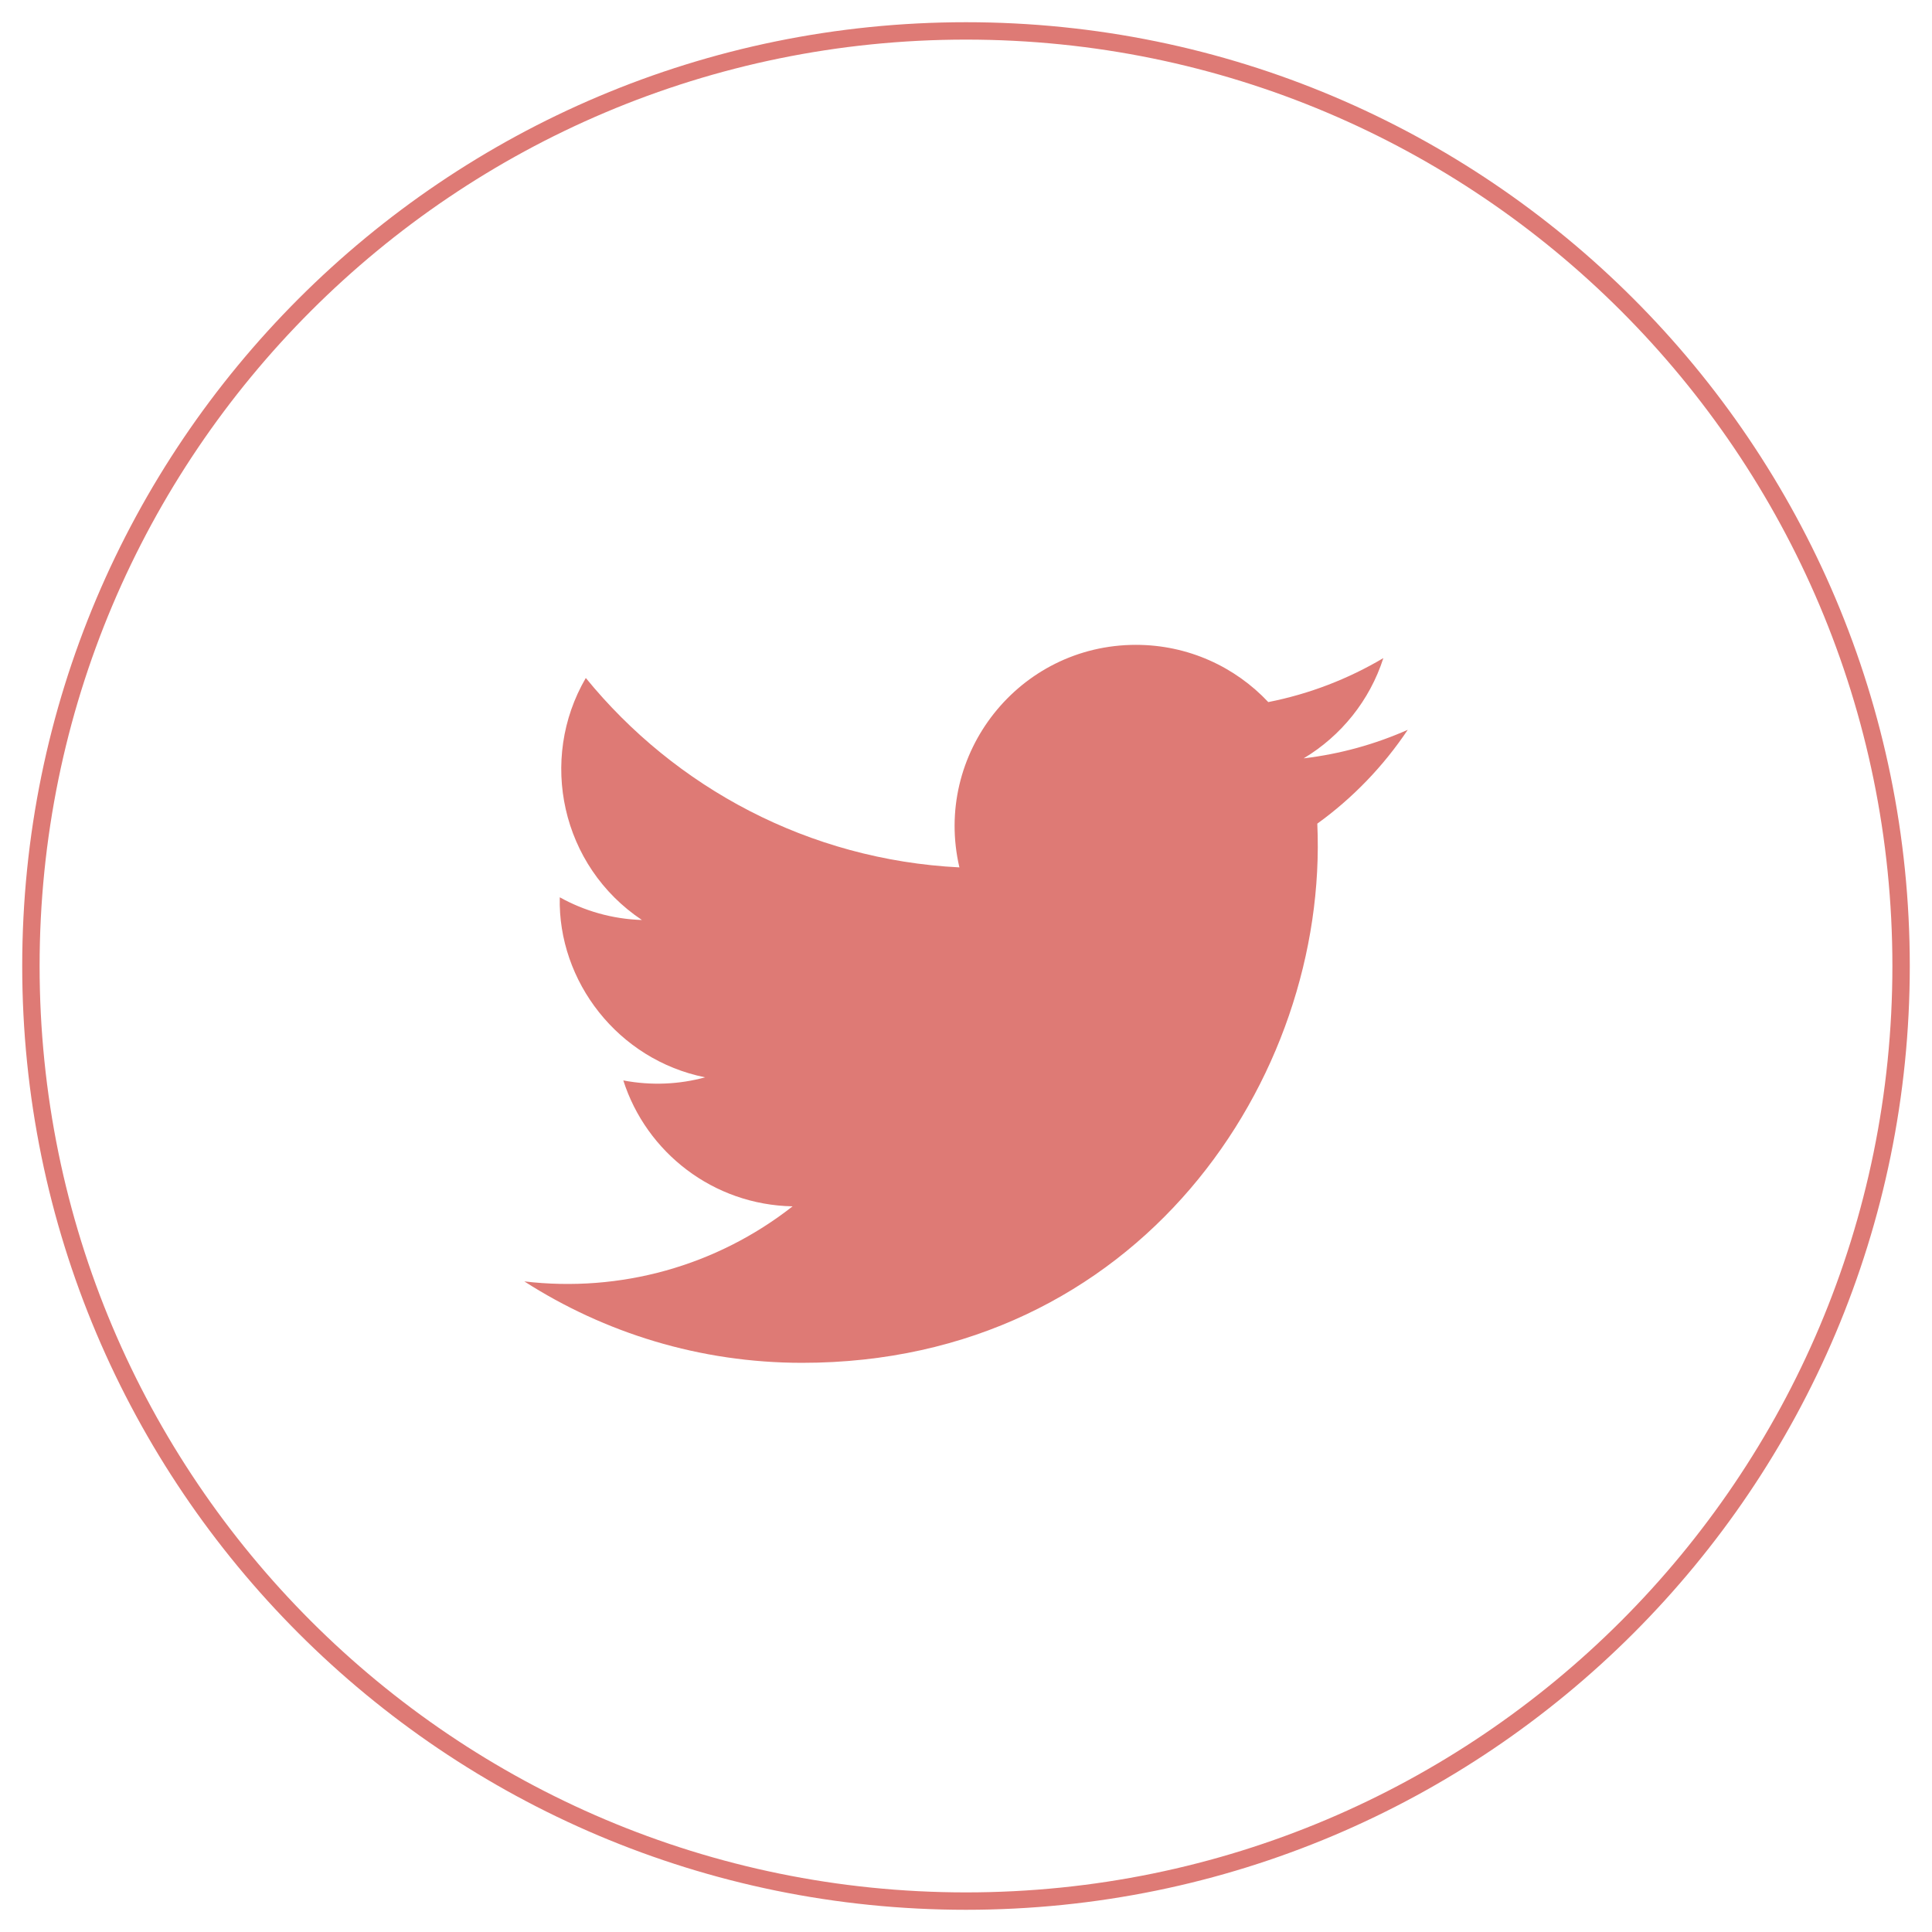 <?xml version="1.0" encoding="UTF-8"?>
<svg id="Layer_1" data-name="Layer 1" xmlns="http://www.w3.org/2000/svg" width="48" height="48" viewBox="0 0 48 48">
  <path d="M24,47.232h0C11.169,47.232,.768,36.831,.768,24H.768C.768,11.17,11.169,.768,24,.768h0c12.831,0,23.232,10.401,23.232,23.232h0c0,12.831-10.401,23.232-23.232,23.232Z" style="fill: none; stroke: #de7a75; stroke-miterlimit: 10; stroke-width: .432px;"/>
  <path d="M13.025,31.835c1.993,1.278,4.36,2.024,6.903,2.024,8.361,0,13.085-7.062,12.8-13.396,.879-.634,1.643-1.427,2.247-2.331-.808,.358-1.676,.601-2.586,.709,.929-.556,1.643-1.439,1.98-2.491-.87,.516-1.834,.891-2.859,1.093-.822-.875-1.992-1.422-3.288-1.422-2.906,0-5.043,2.712-4.386,5.529-3.743-.188-7.061-1.981-9.282-4.706-1.18,2.025-.612,4.673,1.394,6.013-.739-.023-1.434-.227-2.041-.564-.049,2.087,1.446,4.038,3.612,4.473-.634,.173-1.328,.211-2.033,.077,.572,1.79,2.235,3.091,4.206,3.128-1.893,1.484-4.278,2.147-6.667,1.865Z" style="fill: #de7a75;"/>
</svg>